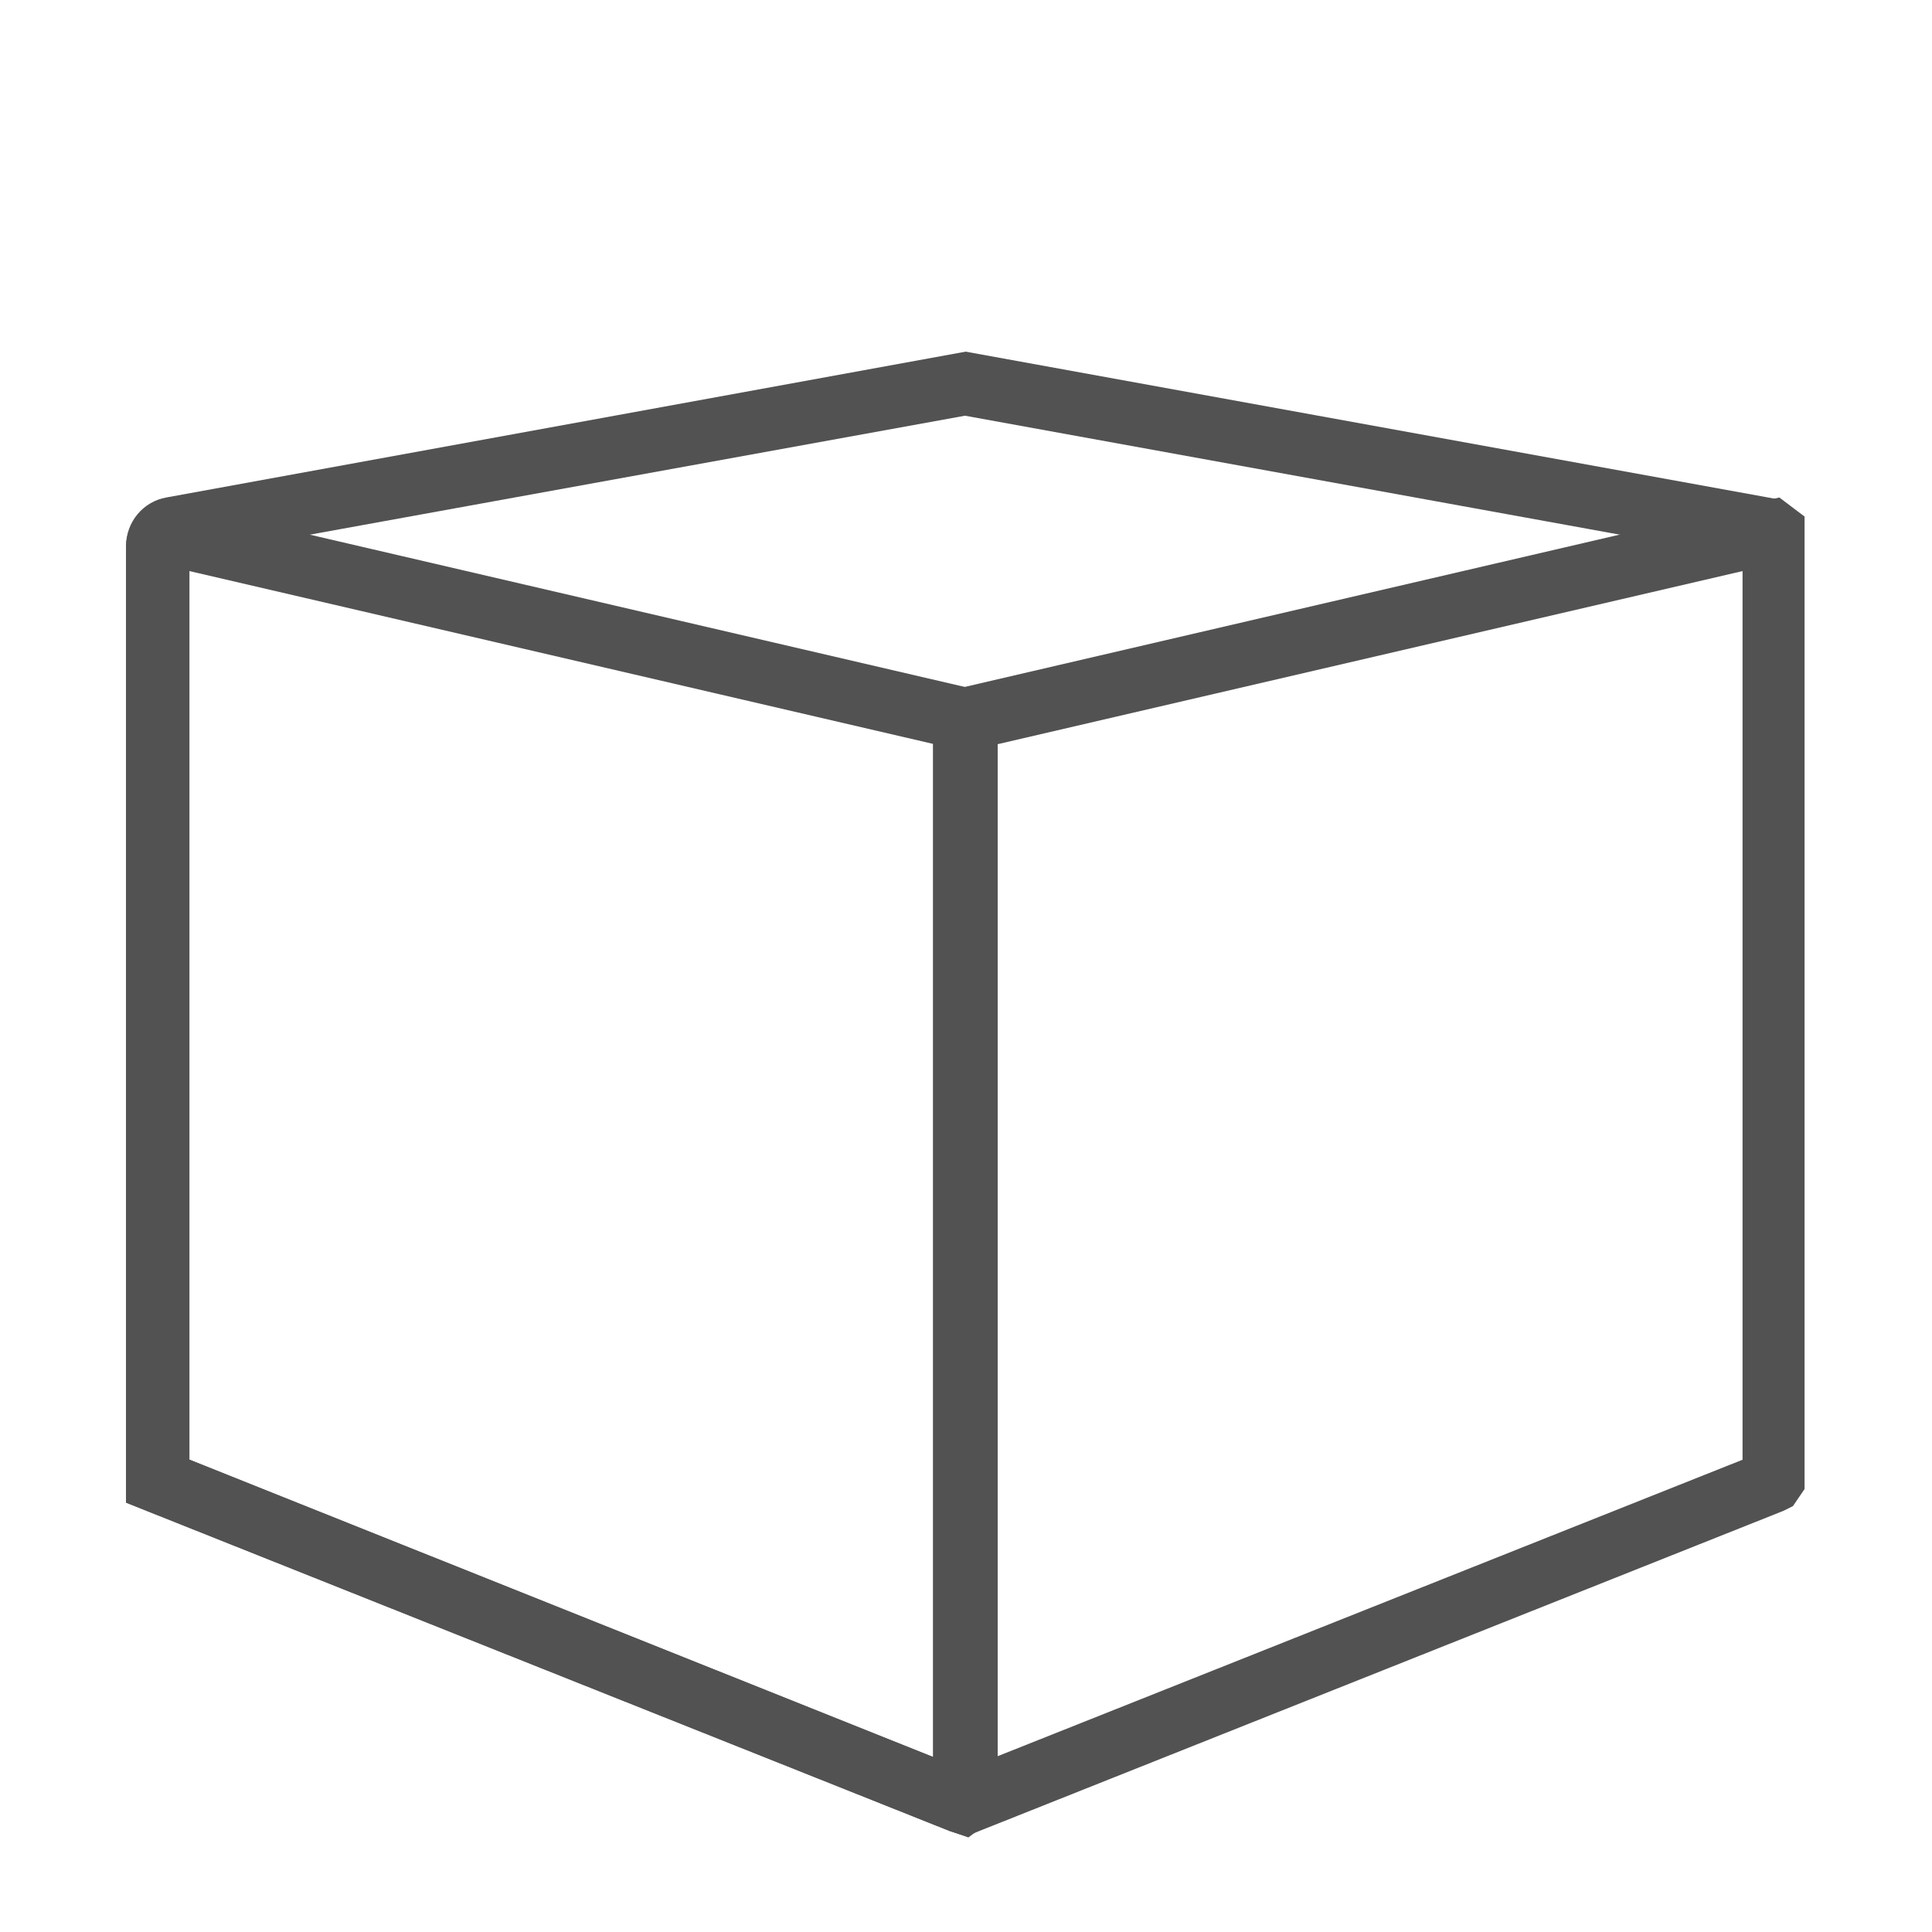 <svg viewBox="0 0 28.35 28.35" xmlns="http://www.w3.org/2000/svg" data-name="Capa 1" id="Capa_1">
  <defs>
    <style>
      .cls-1 {
        fill: #525252;
        stroke-width: 0px;
      }
    </style>
  </defs>
  <path d="M14.21,26.96l-.27-.09L1.85,22.05v-14.03c0-.2.09-.38.24-.5.16-.12.35-.17.54-.12l12,2.79v16.46l-.43.32ZM2.78,21.42l10.93,4.37v-14.87l-10.93-2.54v13.04ZM2.42,8.3h0,0Z" class="cls-1"></path>
  <path d="M14.31,26.9l-.05-.03c-.16,0-.29-.05-.35-.09l-.21-.14V10.22l.37-.12,12.04-2.8.37.28v.24s0,14.03,0,14.03l-.17.25-.14.07-11.88,4.73ZM14.64,10.92v14.85l10.93-4.35v-13.04l-10.93,2.54Z" class="cls-1"></path>
  <path d="M14.21,26.96l-.27-.09L1.85,22.05v-14.04c0-.35.25-.65.59-.71l11.73-2.14,11.94,2.17-.17.91-11.78-2.14-11.4,2.07v13.24l10.93,4.37v-15.23h.93v16.09l-.43.32Z" class="cls-1"></path>
</svg>